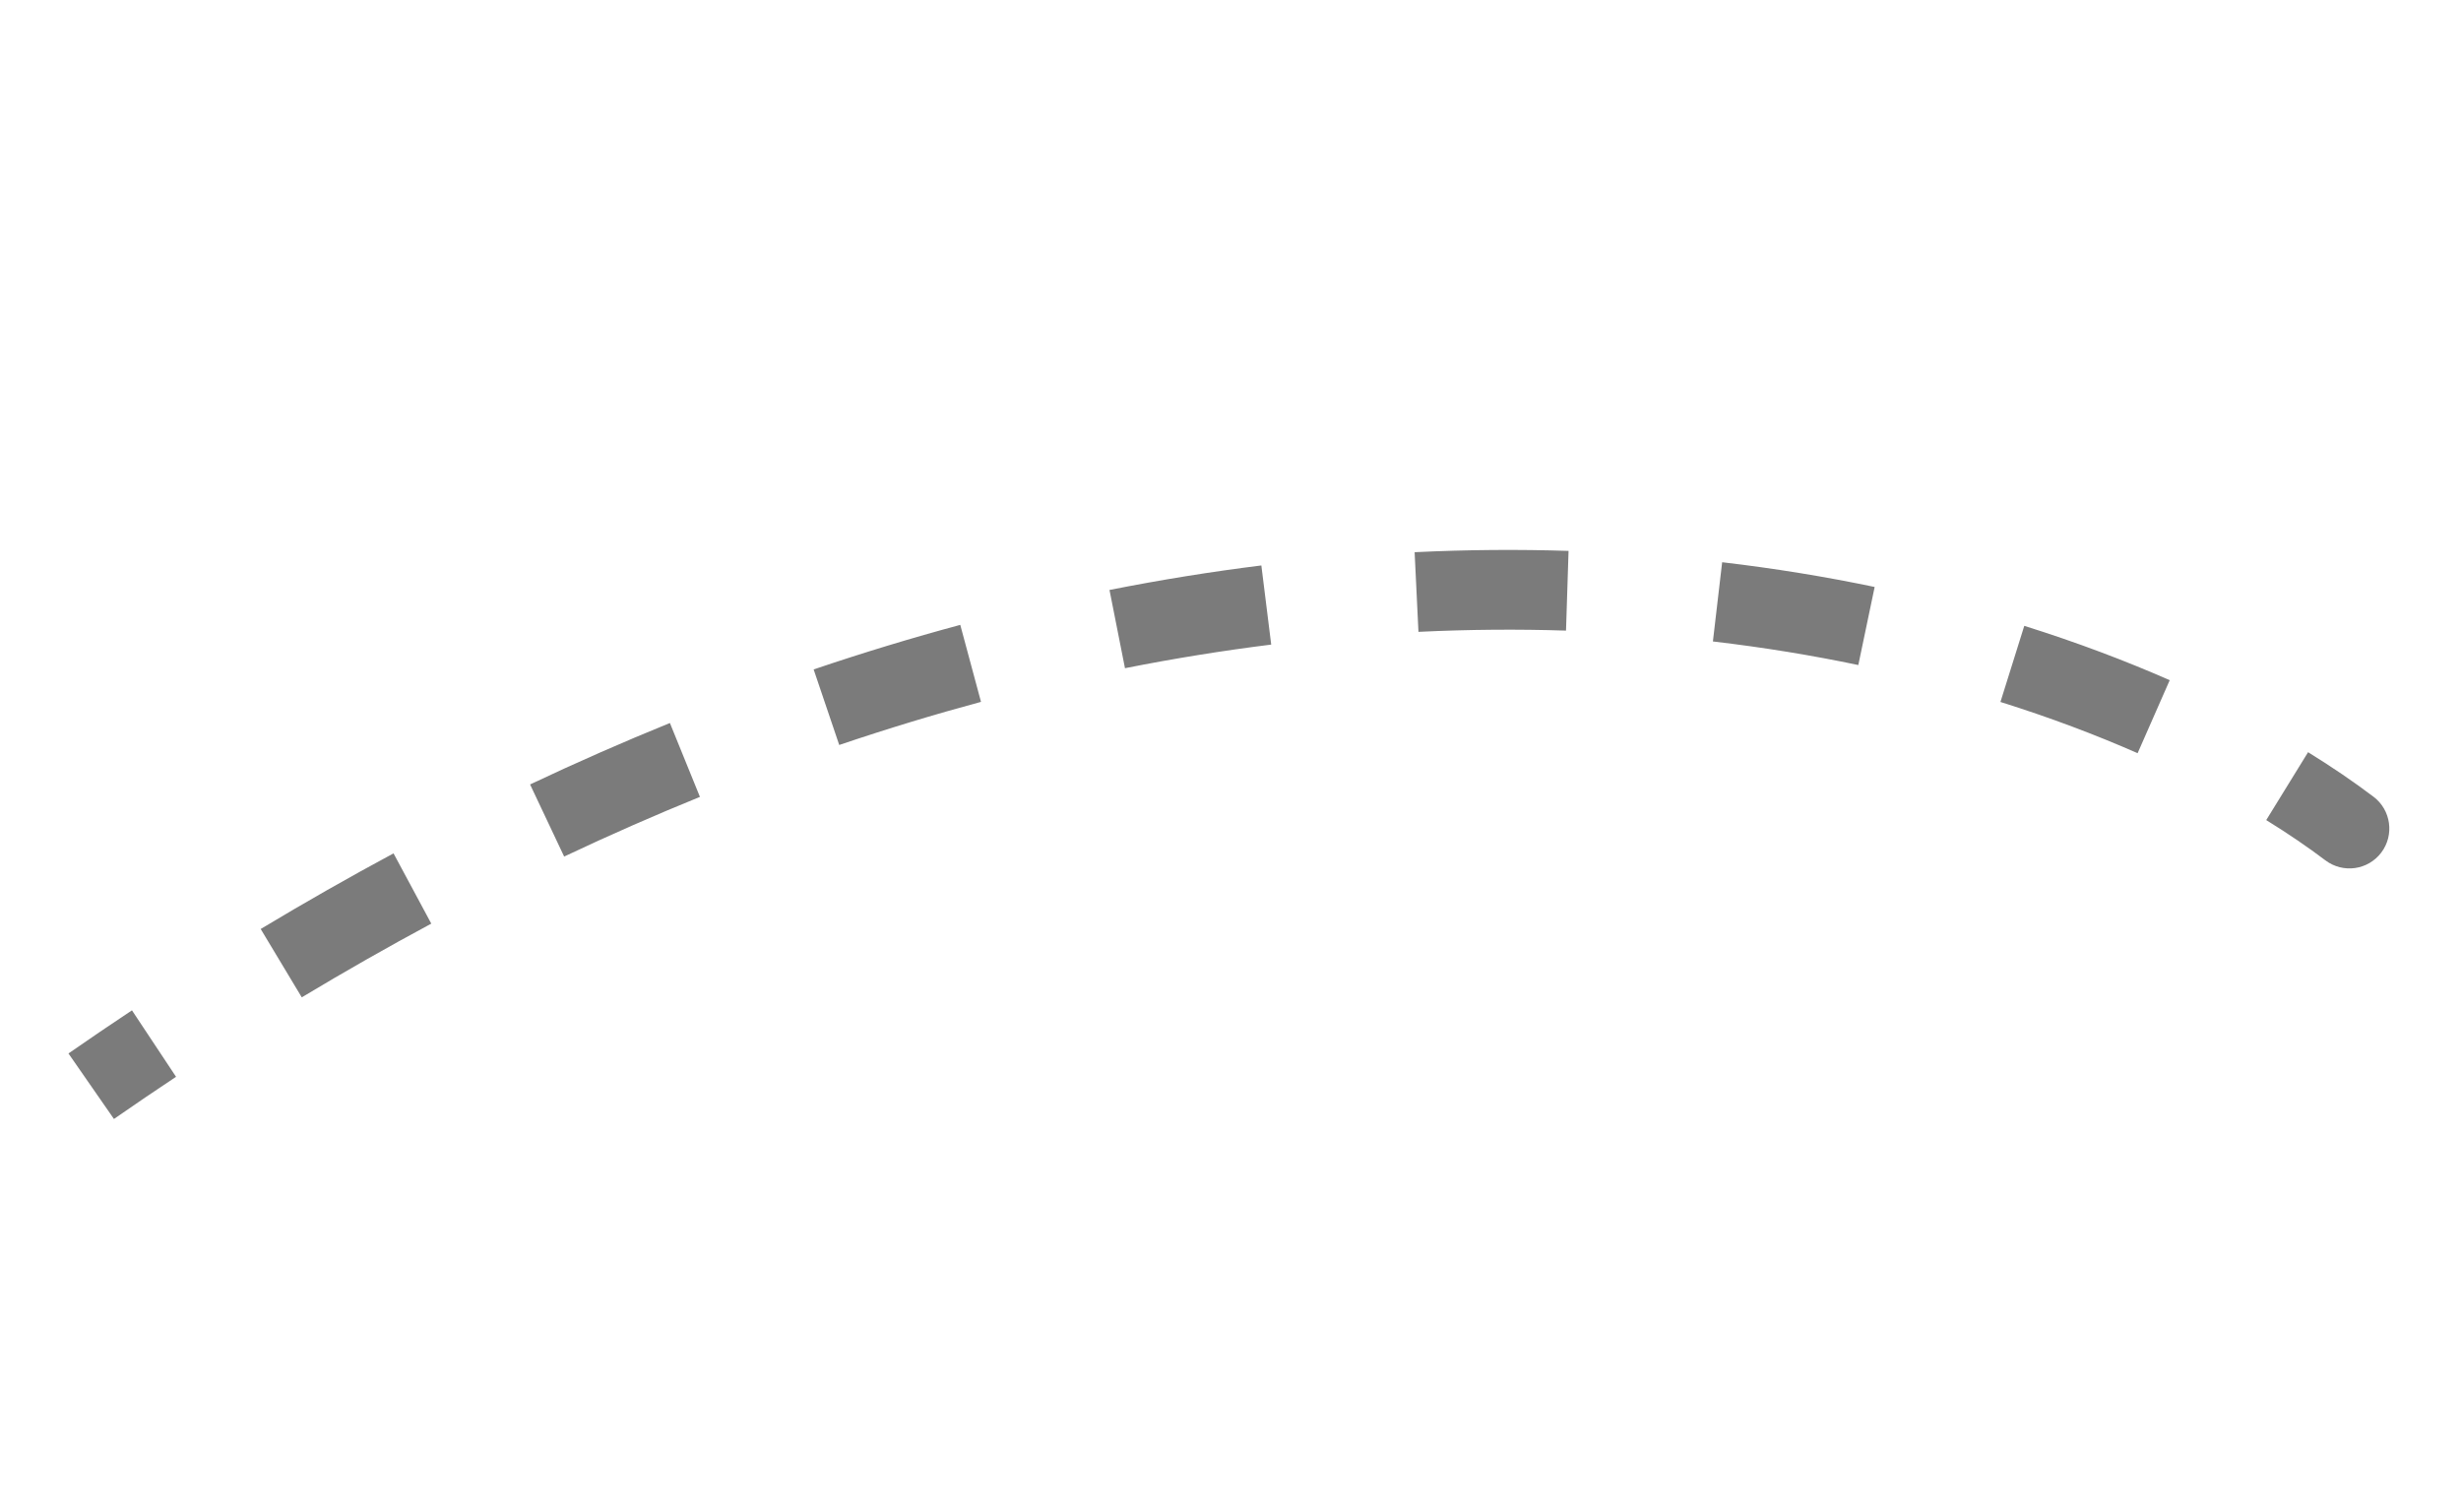 <svg width="153" height="94" viewBox="0 0 153 94" fill="none" xmlns="http://www.w3.org/2000/svg">
<g filter="url(#filter0_dd_607_540)">
<path d="M144.57 45.489C145.662 46.315 147.217 46.099 148.043 45.007C148.868 43.914 148.652 42.359 147.56 41.534L144.57 45.489ZM147.56 41.534C146.336 40.609 144.978 39.681 143.493 38.765L140.891 42.986C142.252 43.826 143.48 44.666 144.57 45.489L147.56 41.534ZM134.891 34.288C132.127 33.073 129.108 31.932 125.849 30.91L124.367 35.642C127.454 36.609 130.302 37.687 132.895 38.827L134.891 34.288ZM116.547 28.493C113.535 27.863 110.372 27.342 107.066 26.955L106.491 31.88C109.648 32.249 112.665 32.746 115.531 33.346L116.547 28.493ZM97.517 26.25C94.426 26.151 91.234 26.172 87.947 26.331L88.185 31.283C91.34 31.131 94.4 31.111 97.359 31.206L97.517 26.25ZM78.418 27.155C75.34 27.538 72.191 28.042 68.977 28.679L69.94 33.543C73.039 32.929 76.07 32.444 79.031 32.075L78.418 27.155ZM59.7 30.849C56.71 31.654 53.67 32.575 50.584 33.62L52.175 38.316C55.162 37.305 58.101 36.414 60.989 35.636L59.7 30.849ZM41.648 36.95C38.785 38.113 35.886 39.384 32.955 40.77L35.073 45.253C37.923 43.906 40.737 42.672 43.515 41.543L41.648 36.95ZM24.466 45.055C21.738 46.521 18.985 48.087 16.207 49.756L18.761 54.006C21.471 52.377 24.156 50.851 26.813 49.423L24.466 45.055ZM8.204 54.814C6.893 55.684 5.577 56.578 4.256 57.495L7.084 61.568C8.376 60.67 9.663 59.797 10.945 58.946L8.204 54.814Z" fill="#7B7B7B"/>
</g>
<defs>
<filter id="filter0_dd_607_540" x="0.256" y="26.19" width="152.289" height="43.377" filterUnits="userSpaceOnUse" color-interpolation-filters="sRGB">
<feFlood flood-opacity="0" result="BackgroundImageFix"/>
<feColorMatrix in="SourceAlpha" type="matrix" values="0 0 0 0 0 0 0 0 0 0 0 0 0 0 0 0 0 0 127 0" result="hardAlpha"/>
<feOffset dy="4"/>
<feGaussianBlur stdDeviation="2"/>
<feComposite in2="hardAlpha" operator="out"/>
<feColorMatrix type="matrix" values="0 0 0 0 0 0 0 0 0 0 0 0 0 0 0 0 0 0 0.25 0"/>
<feBlend mode="normal" in2="BackgroundImageFix" result="effect1_dropShadow_607_540"/>
<feColorMatrix in="SourceAlpha" type="matrix" values="0 0 0 0 0 0 0 0 0 0 0 0 0 0 0 0 0 0 127 0" result="hardAlpha"/>
<feOffset dy="4"/>
<feGaussianBlur stdDeviation="2"/>
<feComposite in2="hardAlpha" operator="out"/>
<feColorMatrix type="matrix" values="0 0 0 0 0 0 0 0 0 0 0 0 0 0 0 0 0 0 0.25 0"/>
<feBlend mode="normal" in2="effect1_dropShadow_607_540" result="effect2_dropShadow_607_540"/>
<feBlend mode="normal" in="SourceGraphic" in2="effect2_dropShadow_607_540" result="shape"/>
</filter>
</defs>
</svg>
